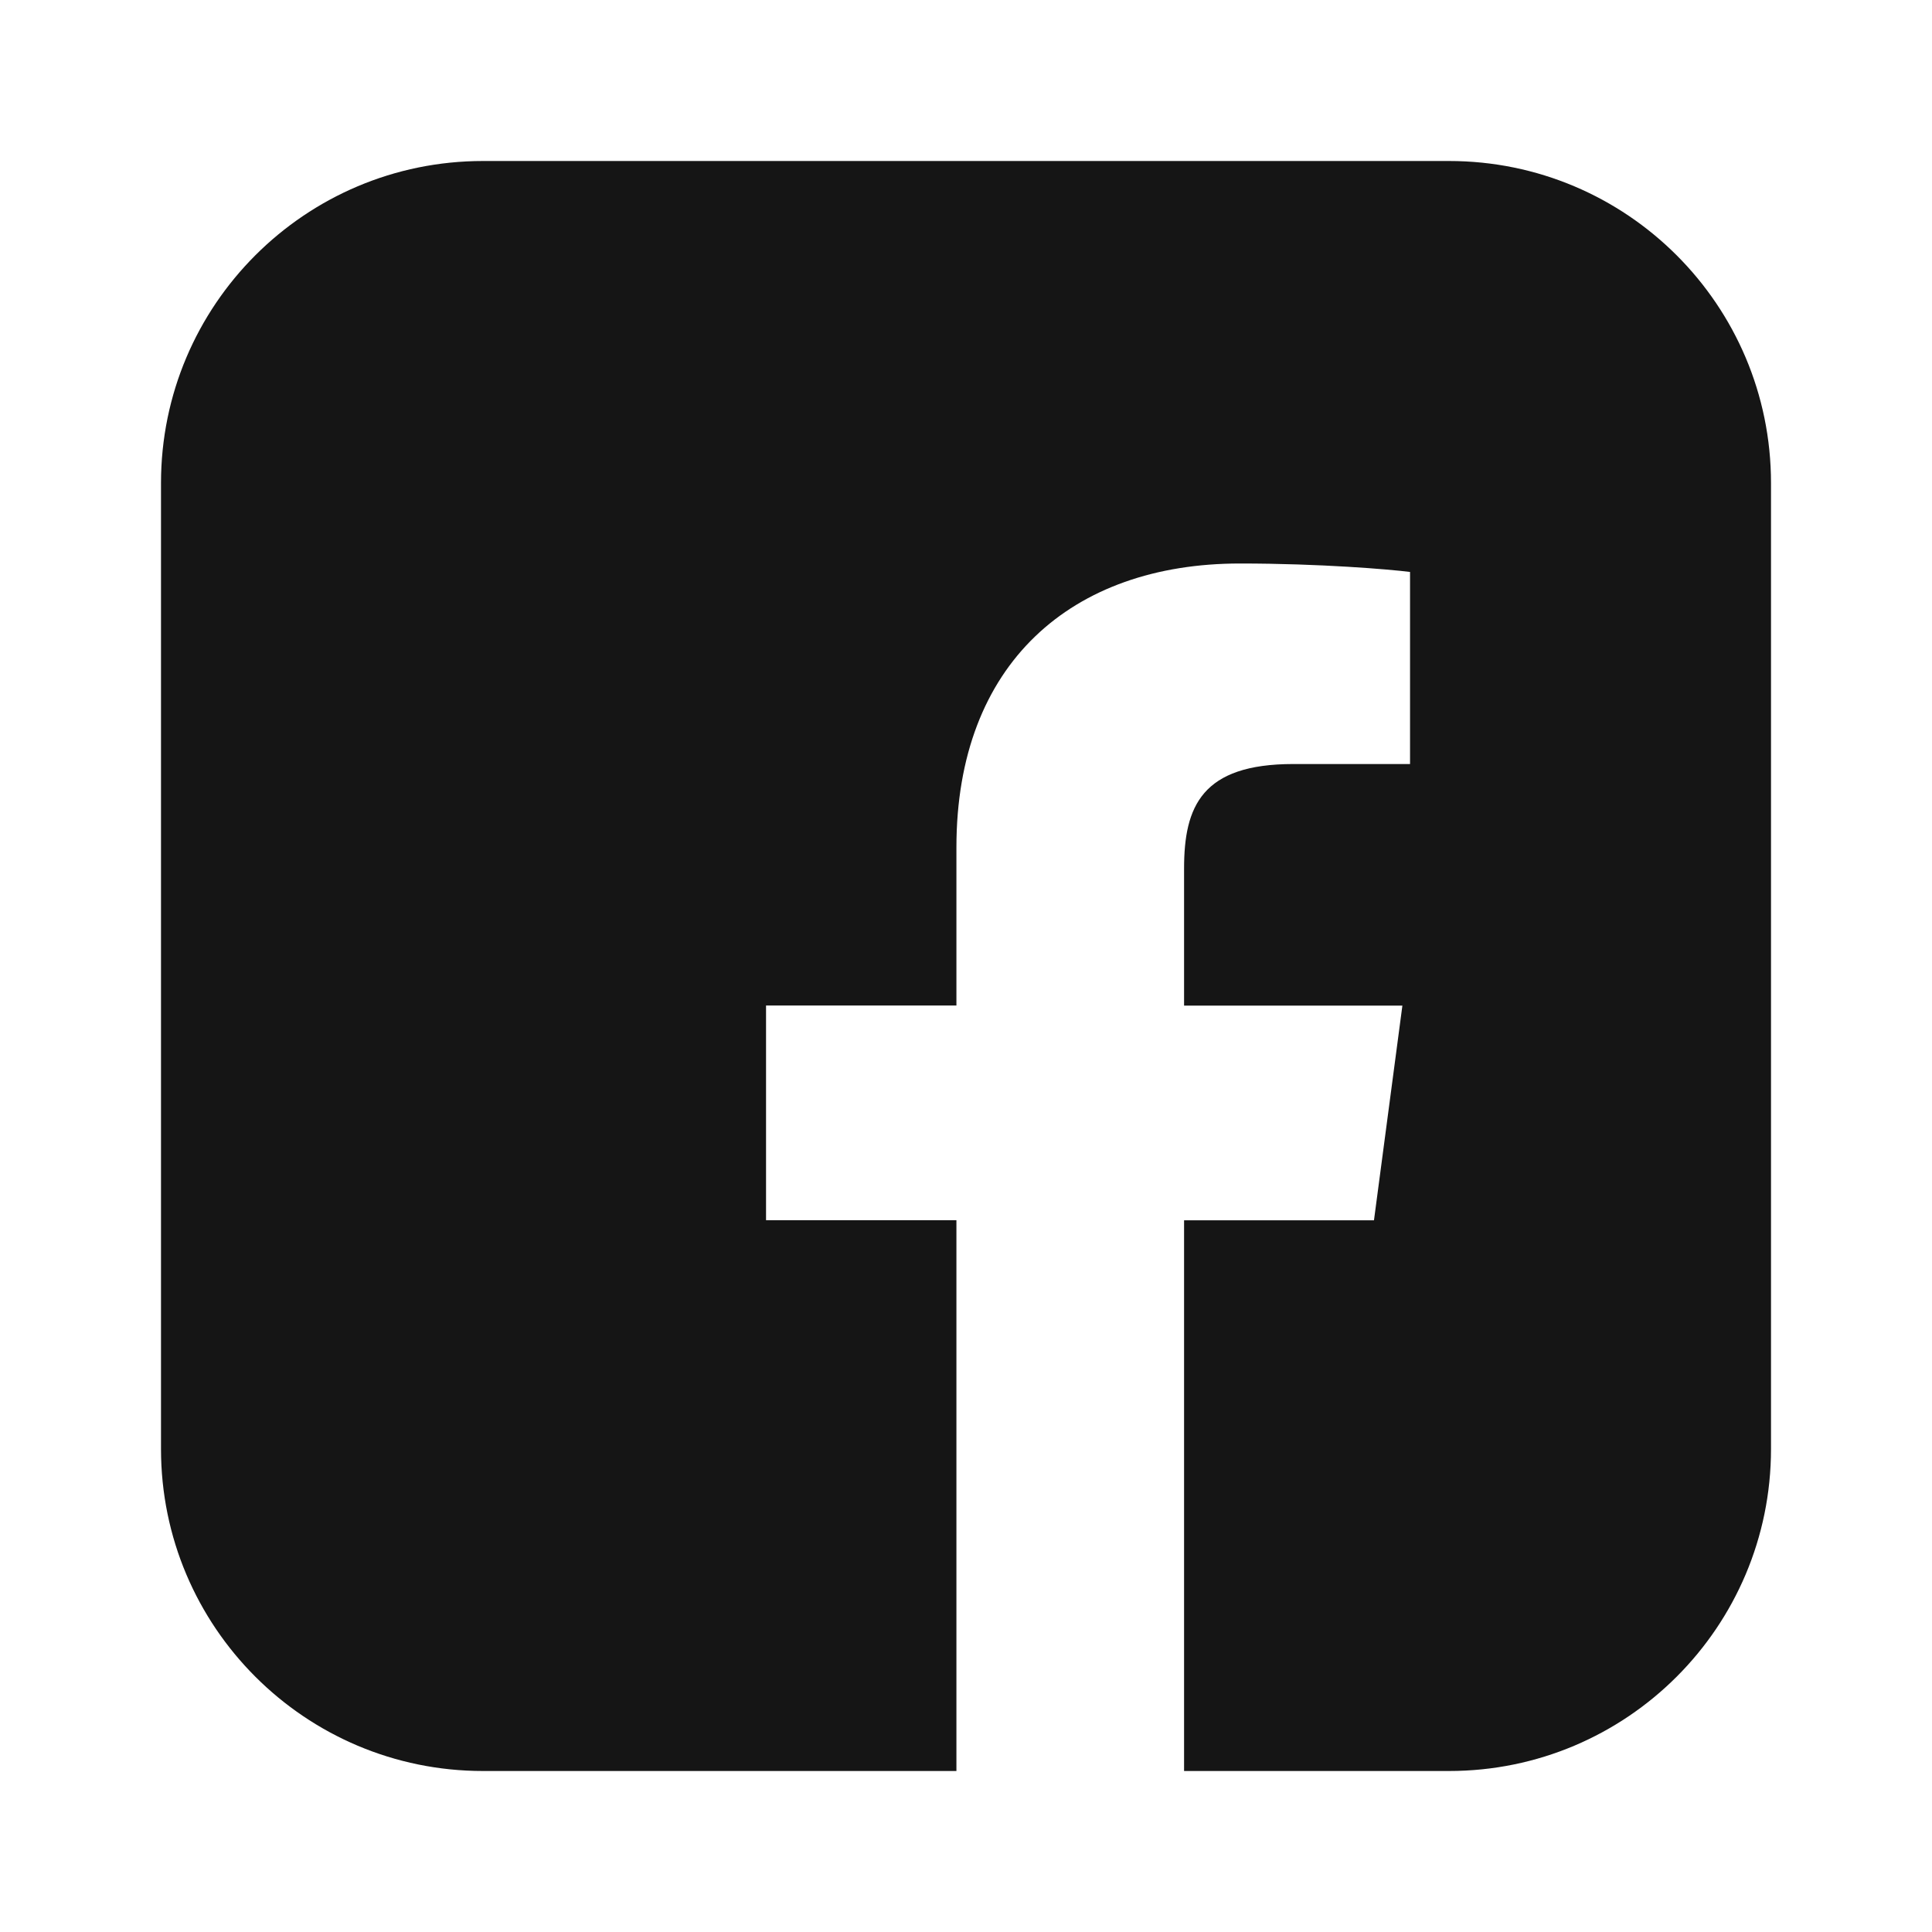 <?xml version="1.0" encoding="UTF-8"?>
<svg width="24px" height="24px" viewBox="0 0 24 24" version="1.1" xmlns="http://www.w3.org/2000/svg" xmlns:xlink="http://www.w3.org/1999/xlink">
    <title>4. Icons/2. Social/facebook</title>
    <g id="4.-Icons/2.-Social/facebook" stroke="none" stroke-width="1" fill="none" fill-rule="evenodd">
        <path d="M14.709,22 L14.709,15.159 L17.068,15.159 L17.421,12.492 L14.709,12.492 L14.709,10.789 C14.709,10.018 14.929,9.491 16.066,9.491 L17.516,9.491 L17.516,7.105 C17.265,7.073 16.405,7 15.403,7 C13.312,7 11.881,8.243 11.881,10.525 L11.881,12.491 L9.516,12.491 L9.516,15.158 L11.881,15.158 L11.881,22 L6,22 C3.791,22 2,20.209 2,18 L2,6 C2,3.791 3.791,2 6,2 L18,2 C20.209,2 22,3.791 22,6 L22,18 C22,20.209 20.209,22 18,22 L14.709,22 Z" id="icon" fill="#151515"></path>
    </g>
</svg>